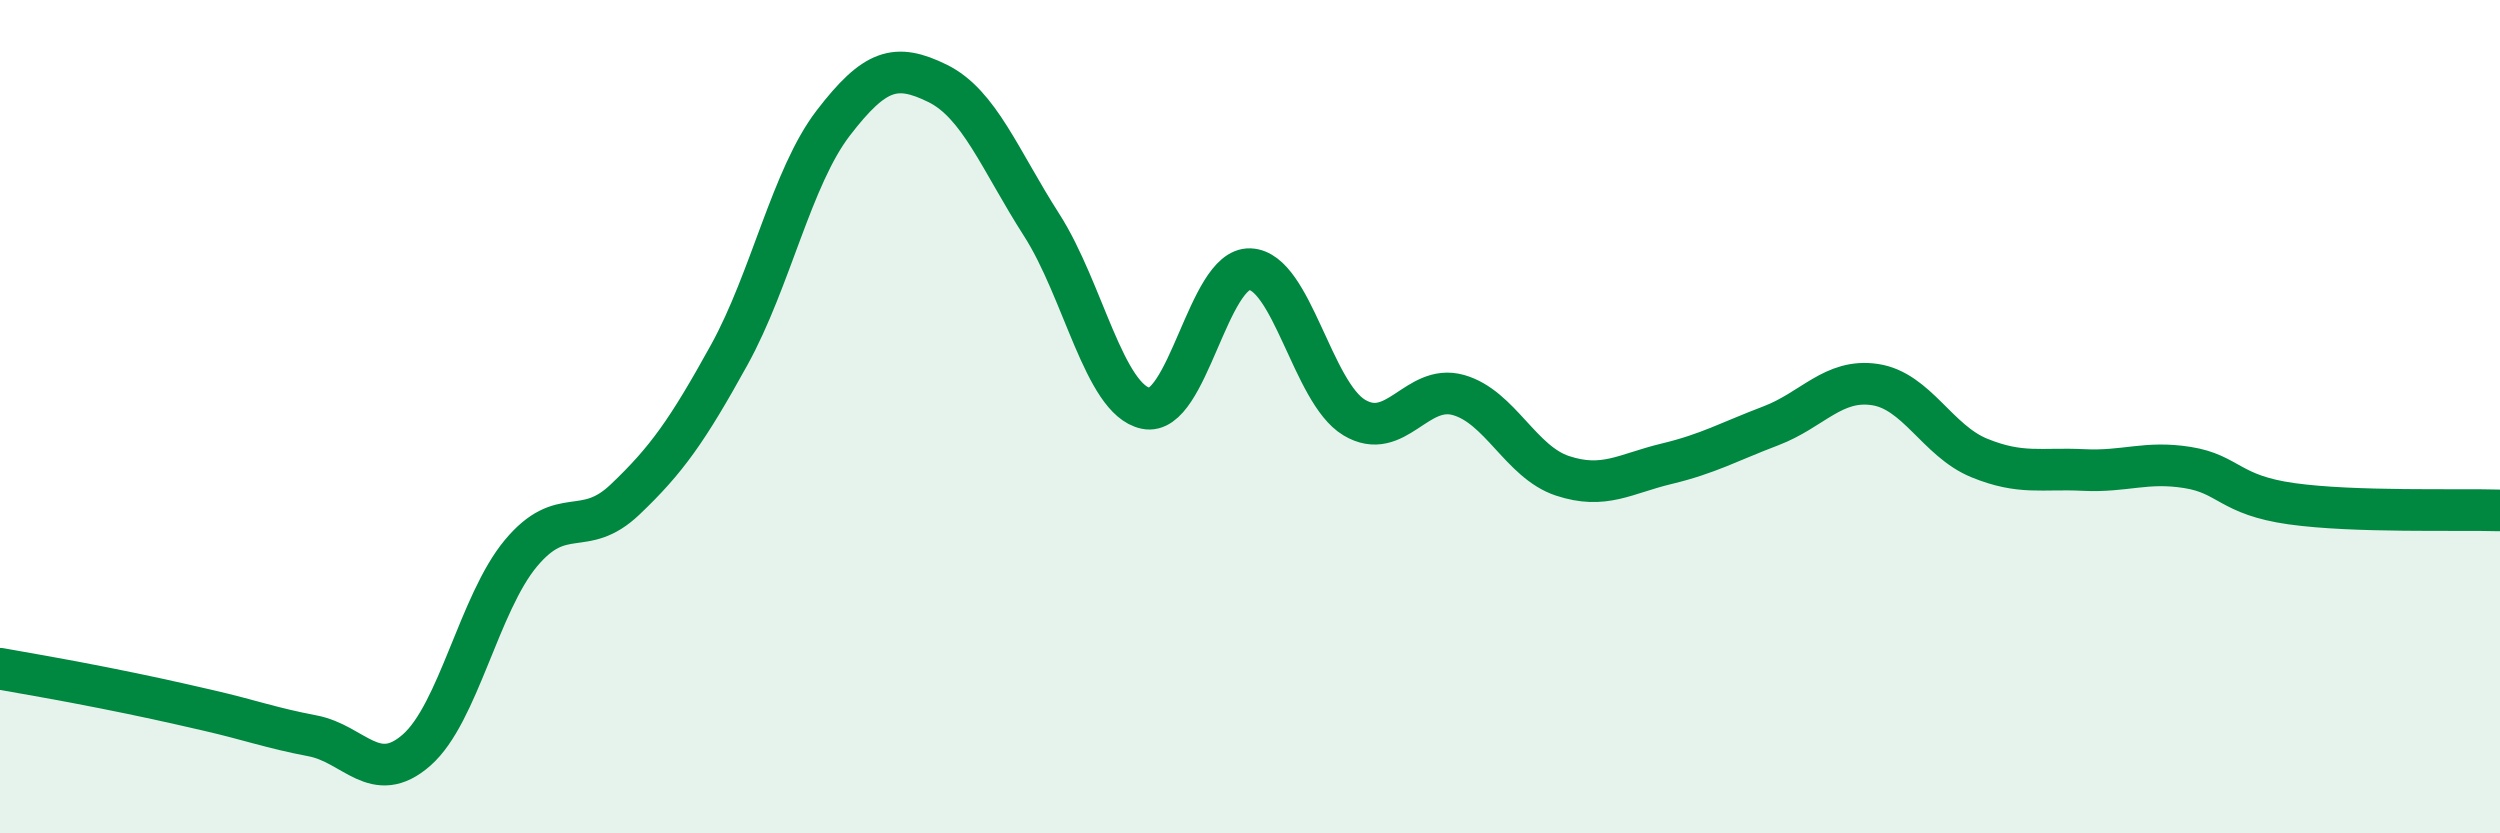 
    <svg width="60" height="20" viewBox="0 0 60 20" xmlns="http://www.w3.org/2000/svg">
      <path
        d="M 0,16.05 C 0.5,16.14 1.5,16.31 2.5,16.51 C 3.5,16.71 4,16.82 5,17.05 C 6,17.28 6.5,17.47 7.5,17.66 C 8.5,17.85 9,18.88 10,18 C 11,17.12 11.5,14.48 12.5,13.28 C 13.5,12.08 14,12.94 15,11.99 C 16,11.04 16.5,10.33 17.5,8.52 C 18.5,6.71 19,4.25 20,2.95 C 21,1.65 21.5,1.51 22.5,2 C 23.5,2.49 24,3.84 25,5.4 C 26,6.96 26.5,9.59 27.5,9.8 C 28.5,10.01 29,6.42 30,6.46 C 31,6.5 31.5,9.42 32.5,10.02 C 33.5,10.62 34,9.2 35,9.48 C 36,9.76 36.5,11.09 37.5,11.42 C 38.5,11.75 39,11.37 40,11.13 C 41,10.89 41.5,10.6 42.5,10.22 C 43.5,9.84 44,9.08 45,9.23 C 46,9.38 46.5,10.58 47.5,10.99 C 48.5,11.4 49,11.23 50,11.28 C 51,11.33 51.5,11.06 52.5,11.22 C 53.5,11.38 53.5,11.88 55,12.09 C 56.5,12.3 59,12.22 60,12.25L60 20L0 20Z"
        fill="#008740"
        opacity="0.1"
        stroke-linecap="round"
        stroke-linejoin="round"
      />
      <path
        d="M 0,16.05 C 0.5,16.14 1.5,16.31 2.5,16.51 C 3.5,16.71 4,16.82 5,17.05 C 6,17.28 6.5,17.47 7.5,17.66 C 8.5,17.85 9,18.88 10,18 C 11,17.12 11.5,14.48 12.5,13.28 C 13.5,12.08 14,12.94 15,11.99 C 16,11.04 16.5,10.33 17.5,8.52 C 18.5,6.71 19,4.25 20,2.95 C 21,1.65 21.5,1.51 22.5,2 C 23.5,2.49 24,3.84 25,5.4 C 26,6.96 26.5,9.59 27.5,9.8 C 28.5,10.01 29,6.42 30,6.46 C 31,6.5 31.5,9.42 32.5,10.02 C 33.5,10.62 34,9.2 35,9.48 C 36,9.76 36.5,11.09 37.5,11.42 C 38.5,11.75 39,11.37 40,11.13 C 41,10.89 41.5,10.6 42.5,10.22 C 43.5,9.84 44,9.08 45,9.23 C 46,9.38 46.5,10.58 47.5,10.99 C 48.5,11.4 49,11.23 50,11.28 C 51,11.33 51.5,11.06 52.5,11.22 C 53.5,11.38 53.5,11.88 55,12.09 C 56.5,12.3 59,12.22 60,12.25"
        stroke="#008740"
        stroke-width="1"
        fill="none"
        stroke-linecap="round"
        stroke-linejoin="round"
      />
    </svg>
  